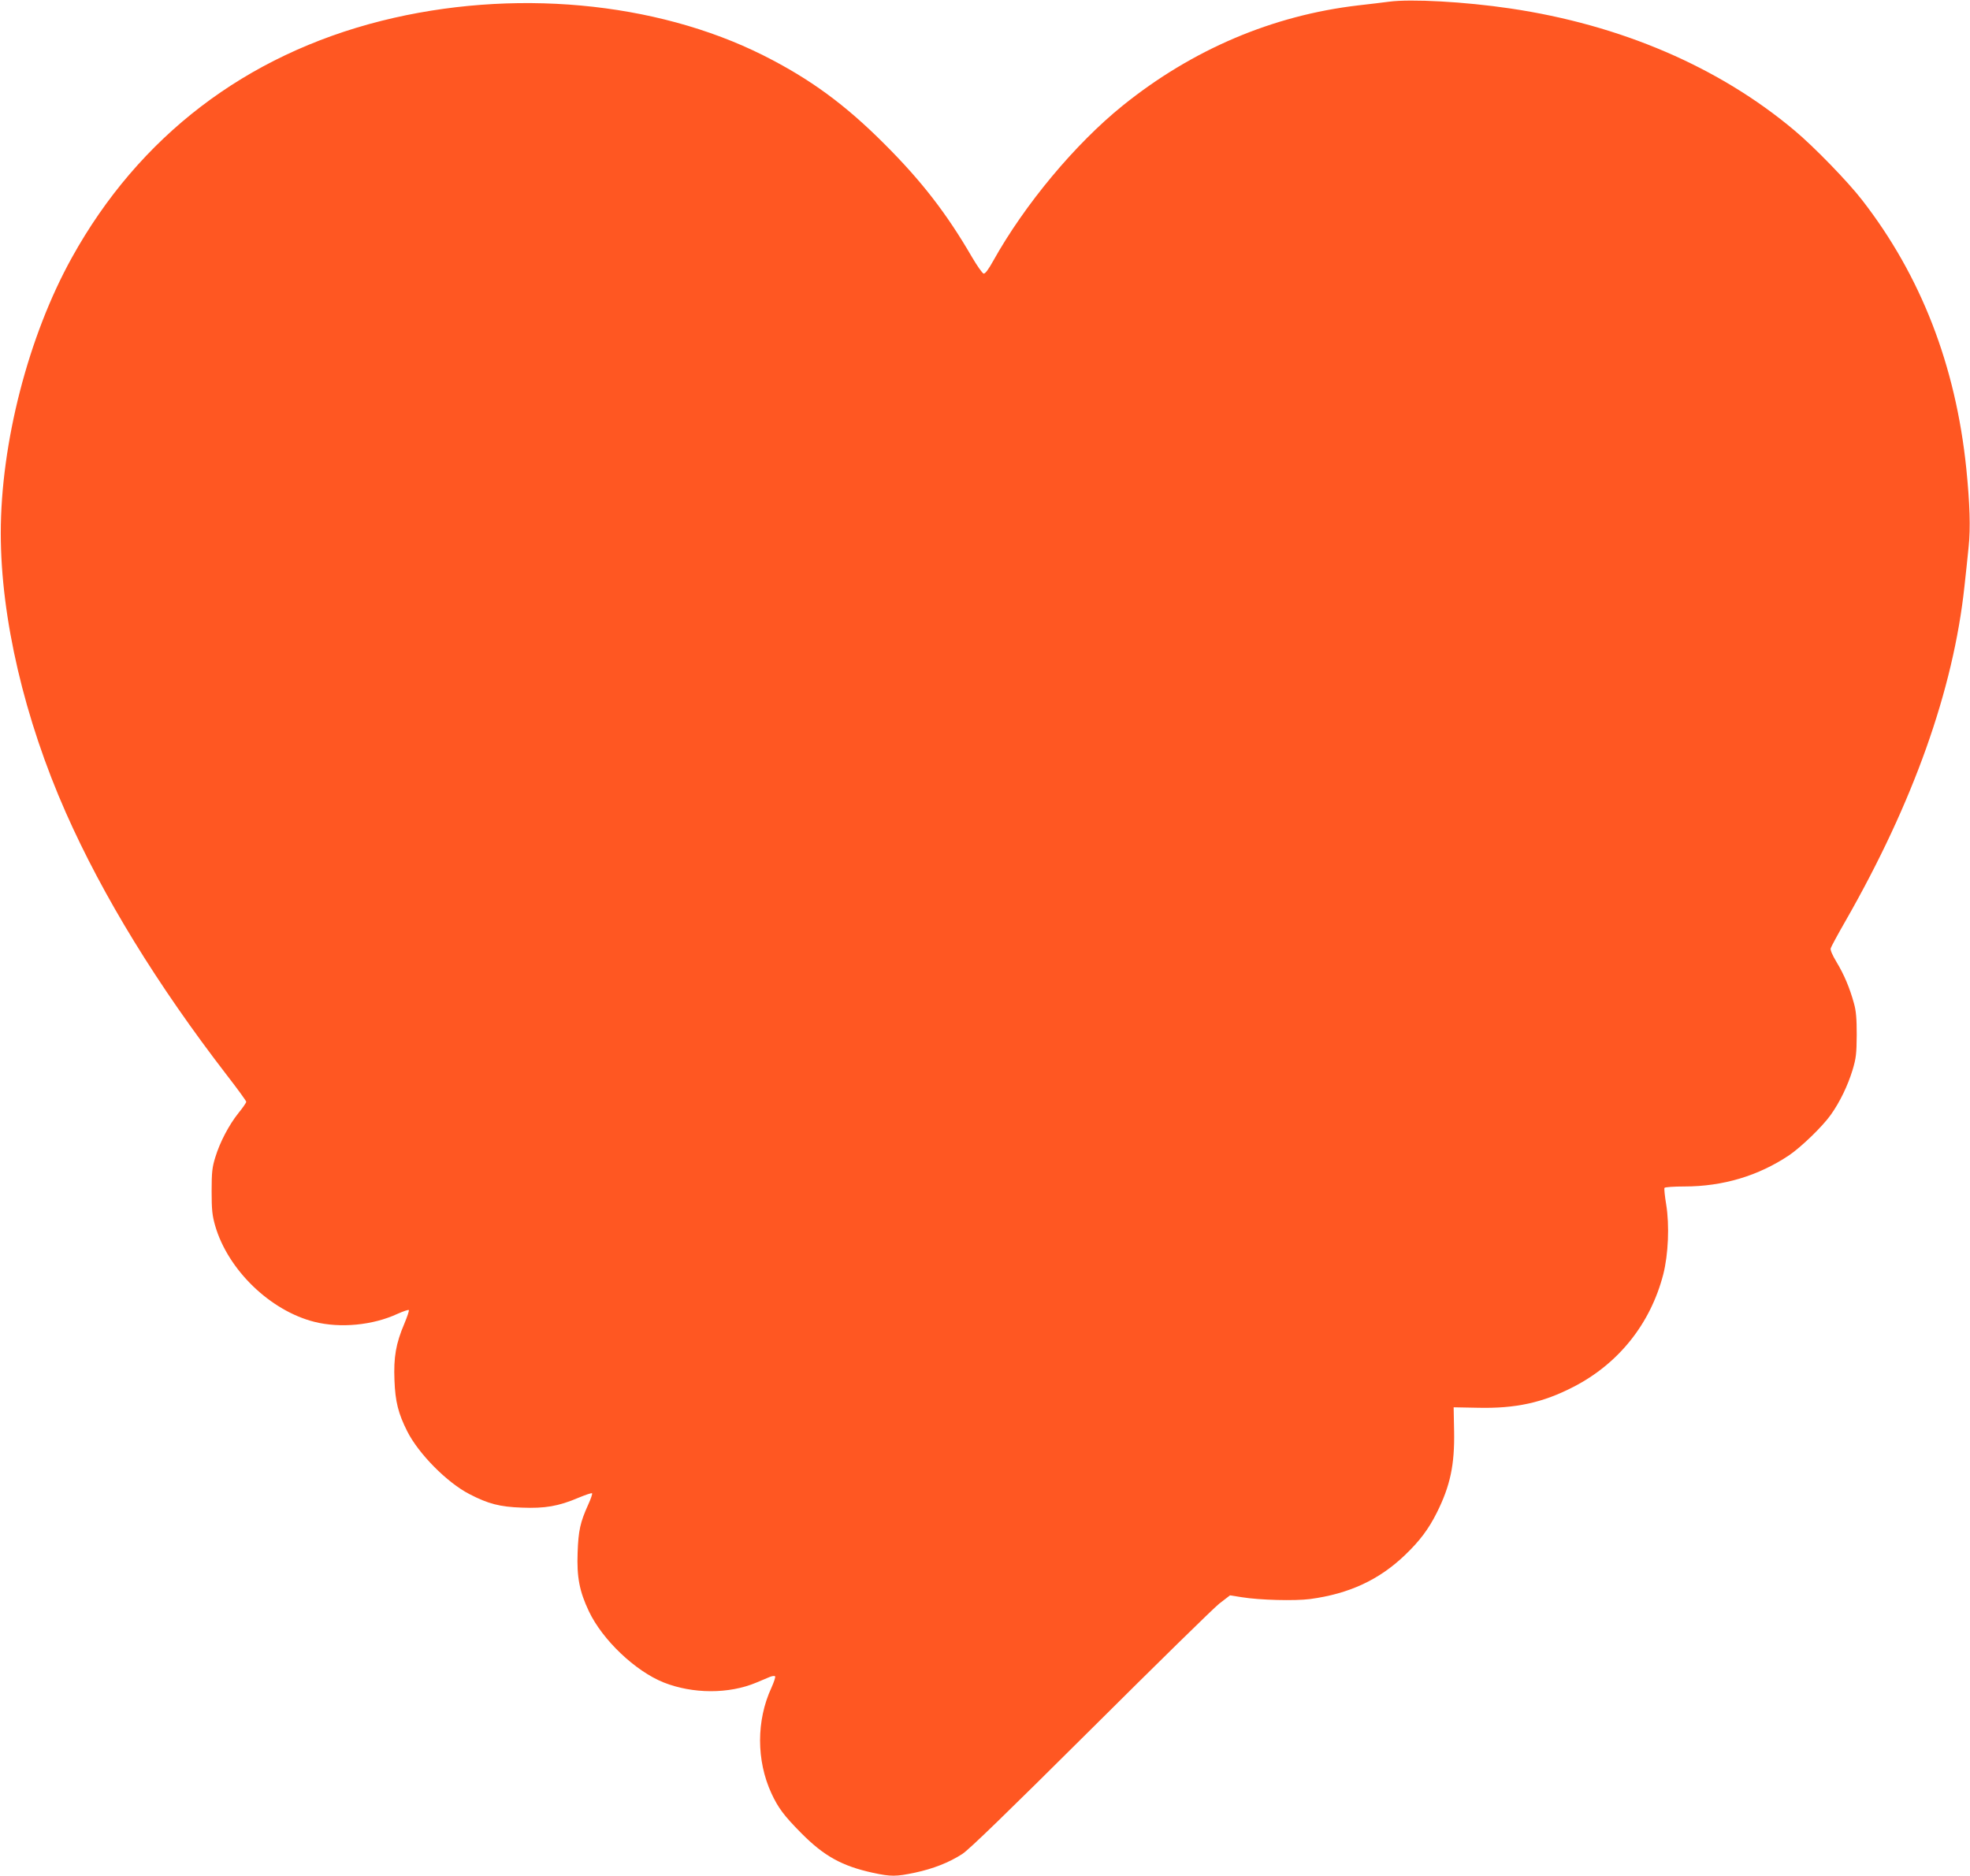 <?xml version="1.0" standalone="no"?>
<!DOCTYPE svg PUBLIC "-//W3C//DTD SVG 20010904//EN"
 "http://www.w3.org/TR/2001/REC-SVG-20010904/DTD/svg10.dtd">
<svg version="1.0" xmlns="http://www.w3.org/2000/svg"
 width="1280pt" height="1219pt" viewBox="0 0 1280 1219"
 preserveAspectRatio="xMidYMid meet">
<g transform="translate(0,1219) scale(0.1,-0.1)"
fill="#ff5722" stroke="none">
<path d="M9025 12179 c-38 -5 -128 -16 -200 -24 -556 -65 -1077 -286 -1530
-651 -310 -250 -638 -644 -842 -1010 -30 -54 -52 -84 -62 -82 -8 2 -42 50 -76
108 -163 281 -326 492 -565 731 -259 260 -486 426 -790 579 -702 352 -1634
437 -2480 225 -884 -222 -1577 -752 -2013 -1539 -283 -510 -462 -1206 -462
-1791 0 -551 154 -1208 423 -1816 241 -544 593 -1118 1047 -1707 69 -89 125
-166 125 -172 0 -5 -22 -38 -50 -72 -61 -76 -121 -189 -151 -288 -20 -64 -24
-96 -24 -220 0 -122 4 -158 23 -225 83 -287 358 -553 646 -625 168 -42 378
-22 538 52 38 17 71 28 74 25 4 -3 -10 -43 -29 -89 -55 -129 -70 -218 -64
-367 5 -139 25 -217 83 -332 73 -145 258 -333 404 -408 121 -63 197 -83 341
-88 149 -6 238 9 367 64 46 19 86 33 89 29 3 -3 -8 -36 -25 -73 -52 -115 -64
-169 -69 -313 -6 -158 12 -251 73 -380 88 -186 301 -389 486 -463 189 -75 424
-76 602 -1 33 14 73 31 88 37 15 6 30 8 34 4 4 -4 -7 -37 -24 -75 -98 -212
-98 -472 0 -685 44 -95 82 -146 195 -260 148 -149 264 -213 465 -257 116 -25
150 -25 273 1 117 25 220 65 307 121 44 28 294 271 833 807 424 422 801 792
838 821 l69 53 76 -12 c116 -19 344 -25 444 -12 253 34 448 124 617 286 95 91
153 168 206 274 88 175 117 313 113 531 l-3 155 155 -3 c247 -6 425 33 624
136 293 151 500 410 583 731 33 130 41 318 19 454 -9 54 -14 103 -11 108 4 5
62 9 129 9 251 0 481 69 681 203 78 53 216 186 270 262 59 83 110 188 142 292
23 77 26 106 27 228 0 105 -4 156 -18 205 -27 99 -64 187 -113 268 -27 45 -42
79 -38 90 3 10 46 90 96 177 441 771 701 1503 773 2175 9 80 21 195 27 256 13
122 8 280 -15 509 -69 671 -295 1253 -677 1745 -91 118 -313 347 -439 452
-491 413 -1130 687 -1847 793 -296 44 -645 63 -788 44z"/>
</g>
</svg>
